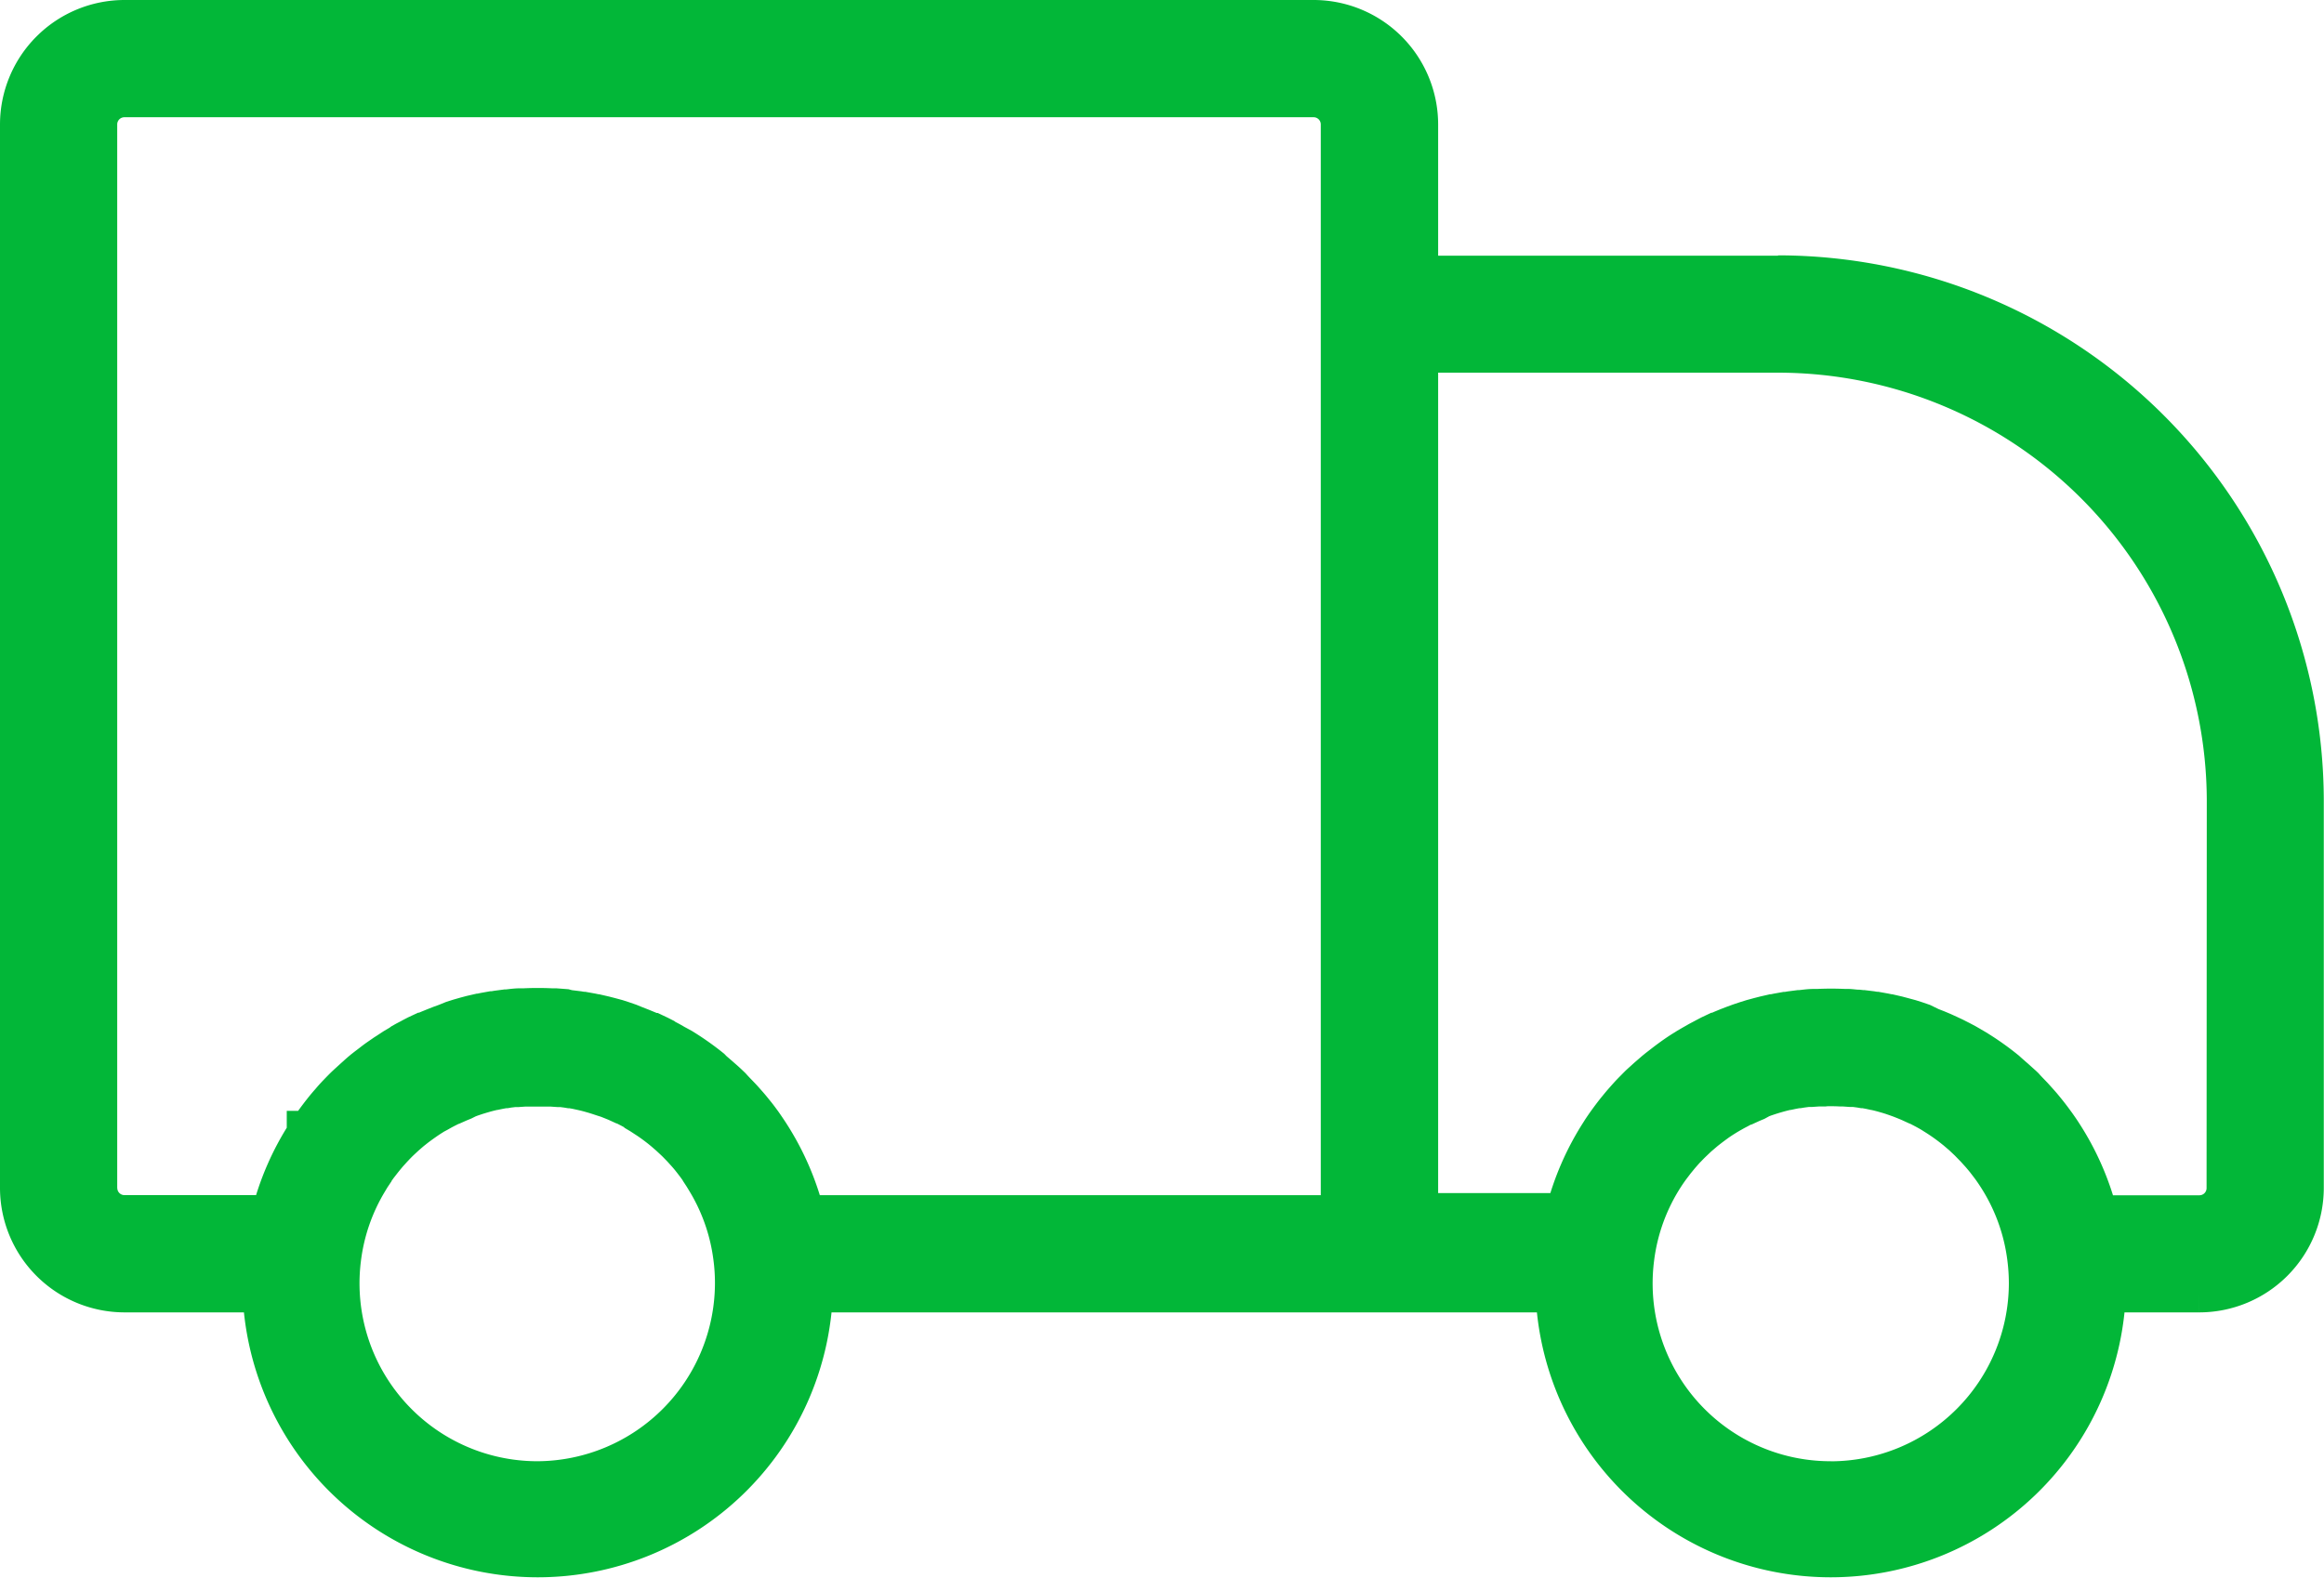 <svg xmlns="http://www.w3.org/2000/svg" width="32.418" height="22.024" viewBox="0 0 32.418 22.024"><g transform="translate(0.3 0.3)"><path d="M24.506,3.568H19.461V1.436A1.438,1.438,0,0,0,18.024,0H1.436A1.438,1.438,0,0,0,0,1.436v14.84a1.438,1.438,0,0,0,1.436,1.436H3.383a3.82,3.82,0,0,0,7.636,0h10.4a3.82,3.82,0,0,0,7.636,0h1.324a1.438,1.438,0,0,0,1.436-1.436v-5.4a7.321,7.321,0,0,0-7.313-7.313M1.035,16.277V1.436a.4.4,0,0,1,.4-.4H18.024a.4.4,0,0,1,.4.4V16.677H10.908a3.771,3.771,0,0,0-.5-1.153h0l-.006-.009h0v0h0c-.027-.041-.054-.081-.082-.121h0v0h0l-.012-.017h0c-.029-.039-.057-.078-.087-.115h0l-.018-.022h0c-.029-.036-.057-.071-.087-.105h0l-.022-.025h0l0,0c-.03-.034-.06-.068-.091-.1h0l-.026-.027h0c-.031-.032-.062-.064-.094-.1h0l-.027-.026h0c-.032-.031-.065-.061-.1-.091h0l-.026-.023h0c-.033-.029-.067-.058-.1-.086l0,0h0L9.6,14.626h0a3.843,3.843,0,0,0-.368-.262h0l0,0L9.2,14.344h0L9.119,14.3,9.1,14.29h0l-.015-.009-.047-.027h0l-.07-.037-.015-.008h0L8.942,14.2l-.061-.031h0l-.074-.035-.007,0h0L8.718,14.1h0l-.08-.033h0l-.087-.034h0L8.47,14h0l-.09-.031h0L8.3,13.943h0l-.1-.027h0l-.078-.02h0l-.1-.023H8.017l-.072-.015h0l-.106-.019h0l-.016,0-.058-.01h0l-.114-.014h0l-.017,0L7.579,13.8h0l-.131-.01H7.434l-.042,0h0c-.131-.006-.249-.006-.38,0h0l-.042,0H6.956c-.044,0-.088.005-.131.01h0l-.052.006-.017,0-.115.015-.059.01-.016,0h0l-.106.019h0l-.07.015-.008,0h0l-.1.023-.079.021h0l-.094.027h0l-.08.025h0L5.933,14h0l-.08.029-.086.034h0l-.081.033h0l-.077.034h0l0,0-.009,0-.073.034h0l-.058.03-.015.008h0l-.014.008-.069.036h0l-.048.027L5.3,14.29l-.015.009-.076.045h0l-.029.019-.061.04-.036.023-.055.038-.039.027c-.053.037-.1.076-.154.116l-.027.021h0l-.018.014h0c-.035.029-.069.058-.1.087h0l-.026.023h0l-.1.091h0l-.029.027h0c-.032.031-.063.063-.093.094h0l-.026.027h0c-.03.032-.06.065-.089.1h0l-.024.027h0c-.03.035-.059.07-.087.106h0l-.019.024h0c-.029.038-.058.076-.086.115h0l-.013.018h0c-.028.039-.055.079-.082.12H4l0,0H4L4,15.523H4a3.774,3.774,0,0,0-.5,1.153H1.436a.4.4,0,0,1-.4-.4m4.408-.833ZM7.2,20.389a2.782,2.782,0,0,1-2.763-3.131,2.752,2.752,0,0,1,.375-1.086c.017-.028.033-.056.051-.083h0l0-.006h0q.03-.046.063-.092h0l.01-.013c.02-.029.042-.057.063-.084H5l.014-.018c.021-.026.042-.052.064-.078h0l.016-.019h0l.066-.073.019-.02h0c.022-.024.045-.047.068-.07l.021-.02h0l.071-.066.02-.017h0c.025-.022.05-.044.076-.065l.013-.01h0c.043-.035.088-.068.133-.1s.092-.064.139-.093h0l.02-.013h0L5.8,15.2l.016-.009.021-.012.025-.014.046-.024.016-.008.018-.009.036-.019h0l.05-.023.009,0,0,0,.054-.024h0l.059-.024L6.218,15h0l.058-.021h0l.066-.022.059-.018h0l.069-.02.058-.015.074-.017.008,0,.048-.01h0l.077-.014.02,0,.035-.006.083-.01.025,0,.026,0h0l.1-.007.042,0a2.658,2.658,0,0,1,.277,0l.04,0h0l.1.007h0l.026,0,.024,0h0l.083.011h0l.035.006.019,0h0l.078.014h0l.05.011H7.8l.074.017h0l.057.015h0l.07.02.057.018h0l.066.022h0L8.184,15h0l.063.025h0l.059.024.059.027h0l.008,0,.051.024h0l.04.02.015.008h0l.016.008.045.024h0l.025.014.021.012L8.6,15.2l.049.029.023.015a2.807,2.807,0,0,1,.271.193h0l.012.01c.026.021.051.043.076.065l.02.017h0l.071.066.021.02c.023.022.045.046.068.069h0l.02.021.066.073,0,0,.014.016h0c.022.025.043.051.064.078l.014.018h0c.022.028.043.056.064.085l.008.011h0c.021.03.042.06.063.091l0,.007h0c.017.026.033.054.049.08a2.74,2.74,0,0,1,.353.928c.01.054.018.108.025.162a2.75,2.75,0,0,1,.022.345A2.789,2.789,0,0,1,7.2,20.389m18.039,0a2.781,2.781,0,0,1-2.764-3.13,2.749,2.749,0,0,1,.427-1.17v0h0v0l0,0c.02-.031.041-.061.063-.092h0l.01-.014.063-.083h0l.014-.018h0l.064-.078h0l.014-.016,0,0h0c.022-.025.043-.049.066-.074l.019-.019h0c.022-.023.045-.047.068-.069l.021-.02c.024-.023.047-.045.071-.067h0l.02-.017h0l.076-.065.013-.01c.043-.034.087-.067.132-.1s.091-.063.138-.092l.024-.015.048-.028.018-.01h0l.021-.012.025-.014h0l.046-.024.015-.008h0l.012-.007.042-.021.05-.024.01,0h0l.059-.027.058-.024h0L24.257,15h0l.058-.021h0l.066-.022h0l.058-.018.07-.02.057-.015h0l.073-.017.011,0,.046-.01.077-.014h0l.018,0,.036-.006h0l.083-.011h0l.024,0,.026,0h0l.1-.007h0l.041,0h0a2.658,2.658,0,0,1,.277,0l.041,0h0l.1.007h0l.026,0,.024,0,.083.011.035.006.019,0h0l.078.014h0l.05.011h.006l.074.017.057.015.07.02.058.018.066.023h0l.058.021.063.025h0l.058.024h0l.059.027h0l.006,0,.053.025.04.02.015.008h0l.012.006.049.026.025.014.022.012h0l.015.009.05.03.021.014h0a2.778,2.778,0,0,1,.271.193h0l.012.009.076.065h0l.02.017.07.066h0l.019.018h0l.068.07h0l.019.019h0l.067.074.017.019c.022.026.044.052.065.078h0l.013.017h0c.022.028.043.056.064.084h0l.009.012h0c.022.031.043.061.063.092h0l0,0,0,0A2.748,2.748,0,0,1,28,17.259a2.817,2.817,0,0,1,.022.345,2.789,2.789,0,0,1-2.785,2.786m5.543-4.112a.4.4,0,0,1-.4.4H28.947a3.77,3.77,0,0,0-.5-1.148h0l0,0h0l-.005-.008h0c-.027-.042-.056-.083-.085-.124h0l-.012-.016h0c-.028-.039-.057-.078-.087-.116h0l-.018-.023h0c-.029-.036-.058-.072-.089-.108h0l-.023-.026h0c-.03-.034-.06-.067-.09-.1h0l-.026-.027h0c-.031-.032-.062-.064-.094-.1h0l-.022-.021-.007-.006h0l-.1-.09h0l-.021-.018,0,0h0c-.034-.03-.069-.06-.1-.089h0l-.015-.012h0a3.811,3.811,0,0,0-.366-.261h0l0,0-.028-.018h0l-.077-.045-.013-.008h0l-.016-.009-.047-.027h0l-.074-.039-.011-.005h0l-.013-.007-.061-.031h0l-.077-.036,0,0h0l-.081-.037h0l-.081-.034h0l-.087-.034h0L26.508,14h0l-.09-.031h0l-.079-.025h0l-.1-.027-.079-.021-.1-.023h-.006l-.072-.015h0l-.106-.019h0l-.016,0-.058-.01h0l-.114-.014h0l-.017,0-.052-.006h0c-.044,0-.088-.008-.132-.01h-.012l-.042,0h0c-.13-.006-.25-.006-.38,0h0l-.042,0h-.013c-.044,0-.087.005-.13.01h0l-.053.006-.017,0h0l-.115.015h0l-.059.01-.016,0-.106.019h0l-.067.014-.01,0h0l-.1.023h0l-.078.02h0l-.1.027h0l-.08.025h0l-.09.03h0l-.08.029h0l-.088.034h0l-.08.033h0l-.081.037h0l-.009,0-.072.034L23.5,14.2l-.011.006-.013.007-.07.037h0l-.047.027-.016.009h0l-.016.009-.074.043h0l-.028.018,0,0h0c-.1.06-.19.125-.281.194l-.031.024-.057.044h0l-.018.014h0c-.035.029-.07.059-.1.089h0l-.005,0-.022.019h0c-.033.029-.065.059-.1.09h0l-.028.026c-.031.031-.061.062-.092.093h0l-.026.027h0c-.031.033-.06.066-.09.1h0l-.023.026h0c-.03.035-.058.07-.087.105h0l-.019.024h0c-.03.038-.058.076-.087.115h0l-.013.018h0q-.044.061-.086.125h0l-.006.01h0v0a3.779,3.779,0,0,0-.5,1.148H19.461V4.6h5.045a6.285,6.285,0,0,1,6.277,6.277Z" fill="#02b738" stroke="#02b738" stroke-width="0.6"/></g></svg>